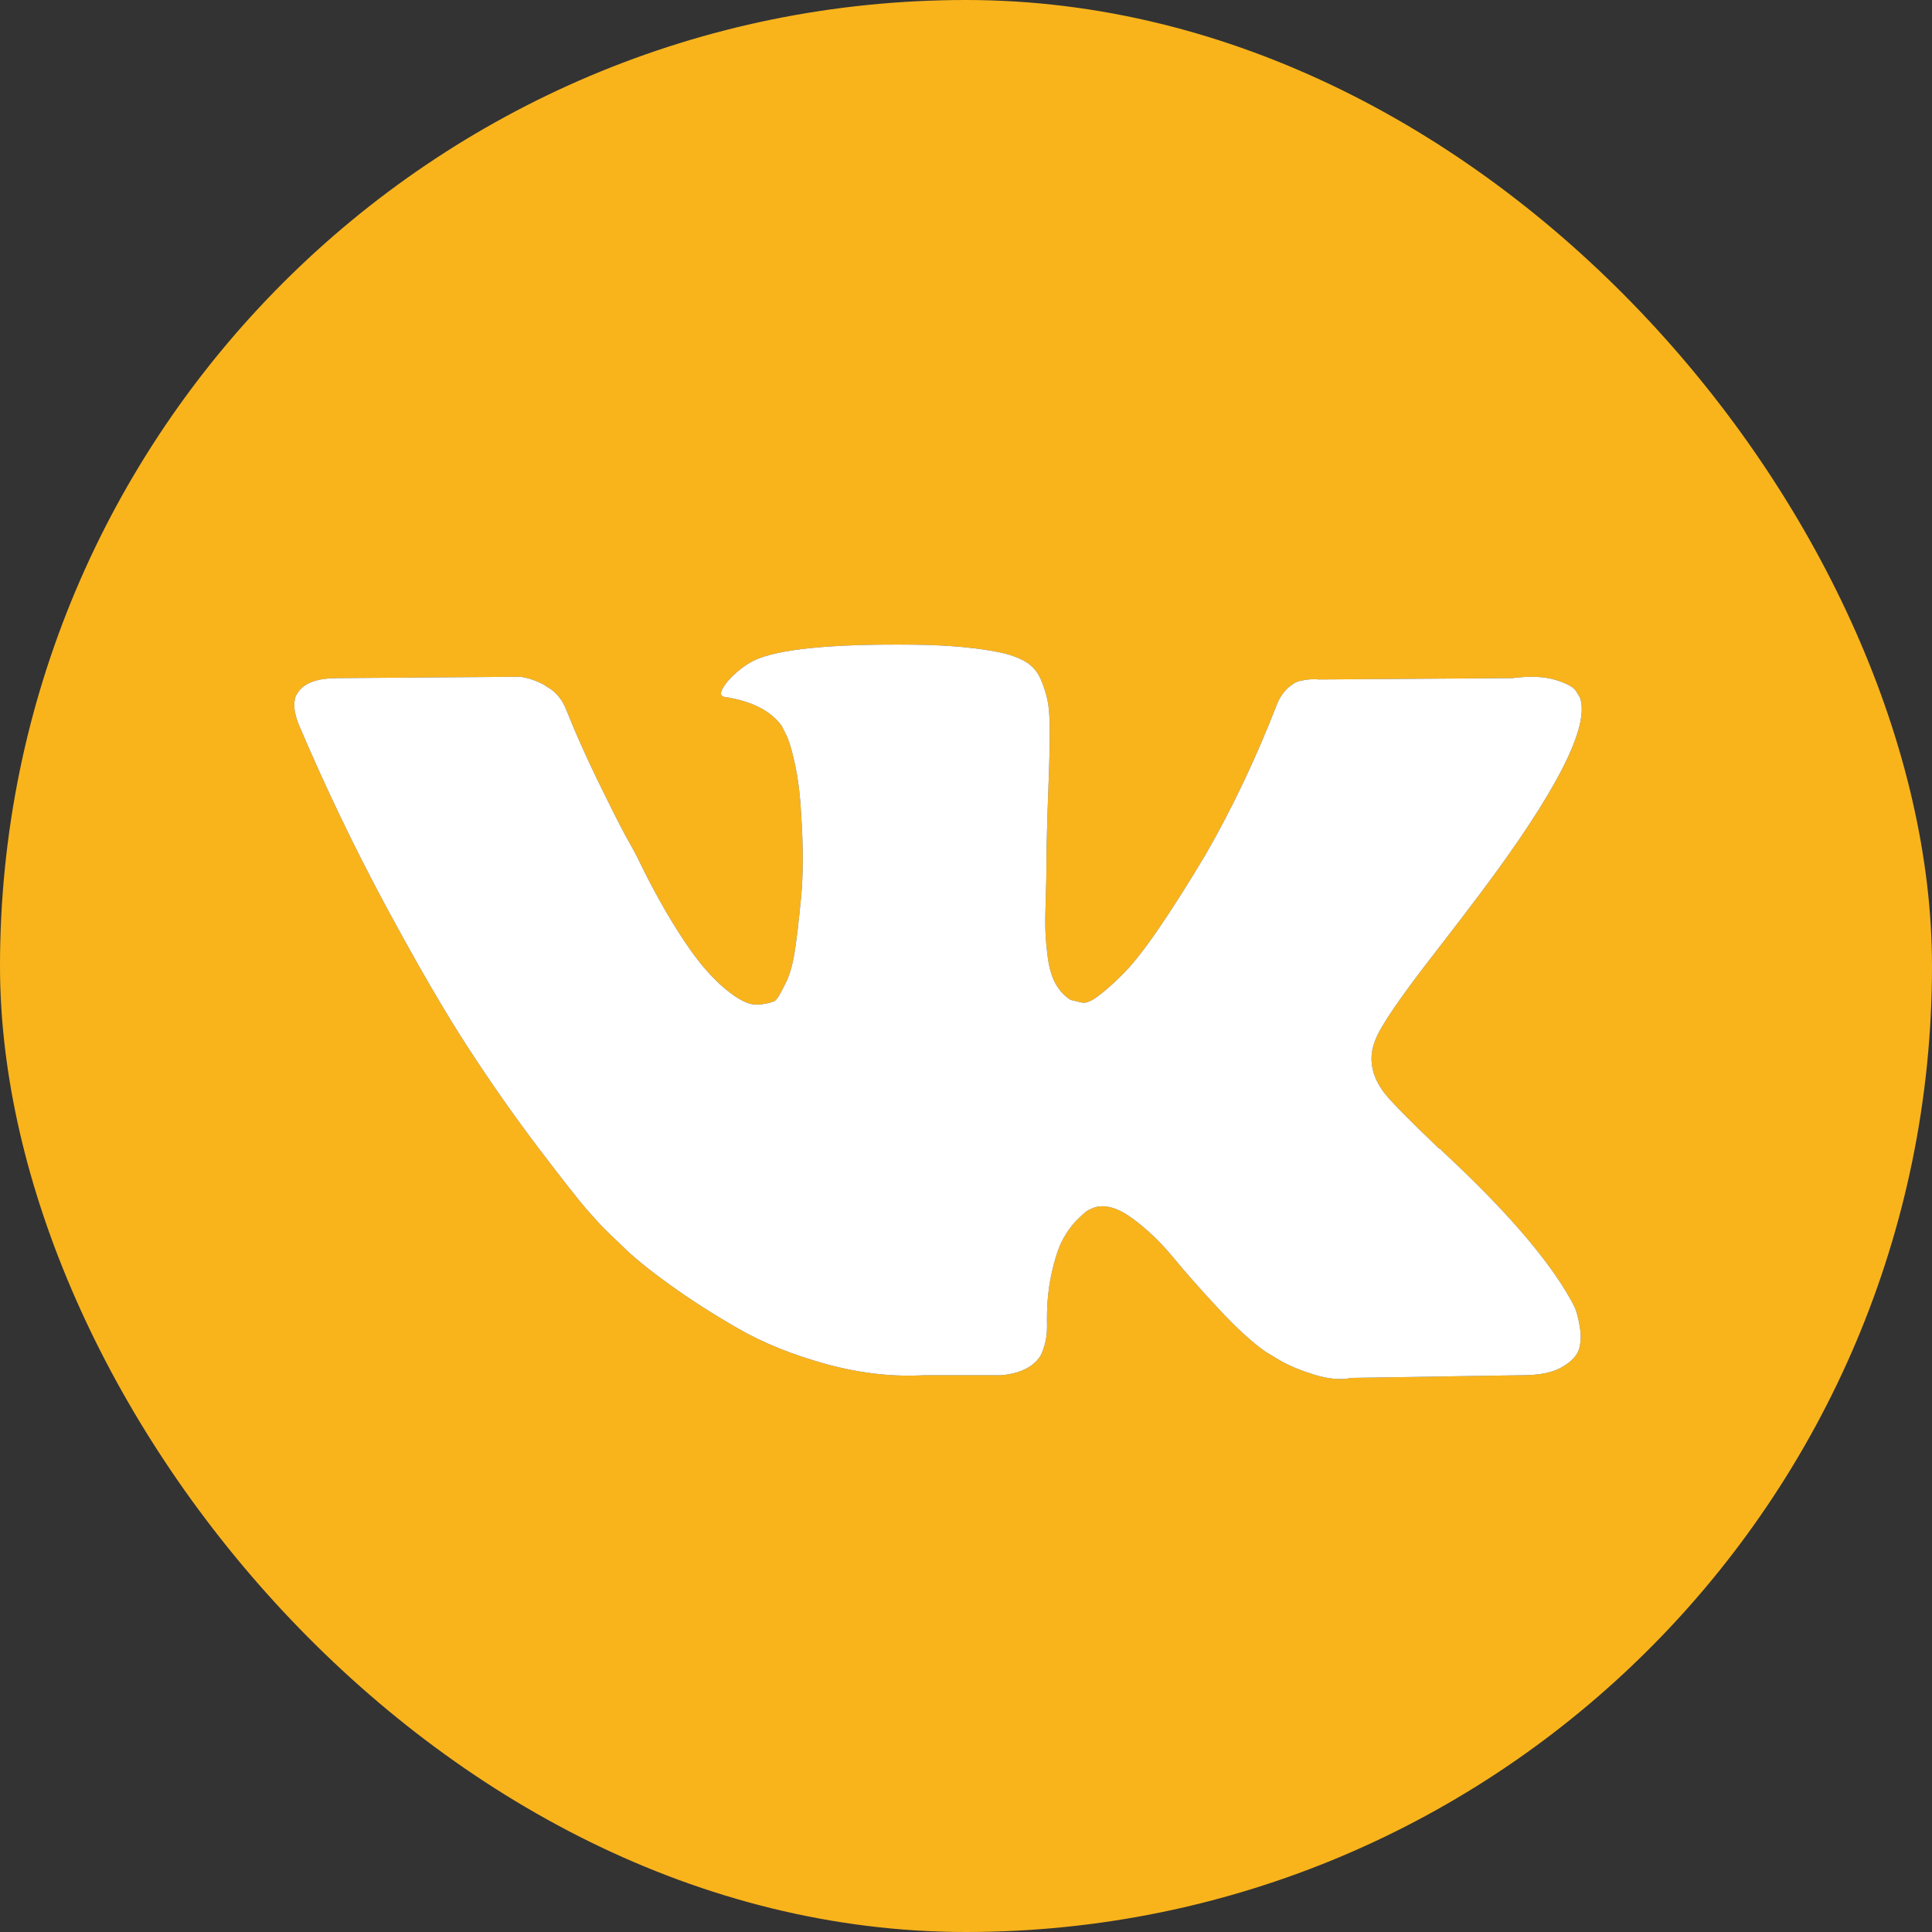 <?xml version="1.0" encoding="UTF-8"?> <svg xmlns="http://www.w3.org/2000/svg" width="50" height="50" viewBox="0 0 50 50" fill="none"><rect x="0" y="0" width="50" height="50" fill="#333333" stroke="none"/> <g clip-path="url(#clip0_709_197)"> <path d="M25 0C11.193 0 0 11.193 0 25C0 38.807 11.193 50 25 50C38.807 50 50 38.807 50 25C50 11.193 38.807 0 25 0ZM35.841 28.305C36.038 28.548 36.506 29.022 37.246 29.728H37.263L37.281 29.744L37.298 29.762L37.333 29.797C38.963 31.311 40.067 32.589 40.646 33.63C40.681 33.688 40.718 33.761 40.759 33.847C40.799 33.934 40.84 34.087 40.88 34.307C40.92 34.527 40.917 34.723 40.871 34.896C40.825 35.069 40.681 35.229 40.438 35.373C40.195 35.518 39.854 35.59 39.414 35.59L34.974 35.66C34.696 35.718 34.373 35.689 34.002 35.574C33.632 35.457 33.332 35.33 33.1 35.192L32.753 34.983C32.406 34.74 32.001 34.37 31.539 33.873C31.076 33.376 30.68 32.928 30.351 32.529C30.021 32.13 29.668 31.795 29.292 31.522C28.916 31.25 28.589 31.161 28.312 31.253C28.278 31.266 28.231 31.286 28.173 31.314C28.115 31.343 28.017 31.426 27.878 31.566C27.739 31.705 27.615 31.876 27.505 32.077C27.395 32.28 27.297 32.581 27.21 32.98C27.123 33.378 27.085 33.827 27.097 34.324C27.097 34.497 27.077 34.657 27.037 34.801C26.996 34.946 26.952 35.053 26.906 35.122L26.837 35.209C26.628 35.429 26.322 35.556 25.918 35.59H23.923C23.101 35.637 22.257 35.541 21.39 35.304C20.523 35.066 19.762 34.761 19.109 34.385C18.455 34.01 17.86 33.628 17.323 33.24C16.785 32.853 16.377 32.52 16.1 32.243L15.667 31.826C15.551 31.711 15.392 31.538 15.19 31.306C14.987 31.075 14.574 30.549 13.949 29.728C13.325 28.906 12.712 28.034 12.111 27.108C11.509 26.183 10.801 24.962 9.985 23.448C9.17 21.933 8.416 20.361 7.722 18.73C7.652 18.545 7.617 18.389 7.617 18.262C7.617 18.135 7.635 18.042 7.67 17.984L7.739 17.88C7.912 17.66 8.242 17.55 8.728 17.55L13.48 17.515C13.619 17.539 13.752 17.576 13.88 17.629C14.007 17.68 14.1 17.73 14.157 17.776L14.244 17.828C14.429 17.956 14.567 18.14 14.66 18.383C14.891 18.962 15.158 19.56 15.458 20.179C15.759 20.797 15.996 21.269 16.169 21.592L16.447 22.096C16.782 22.789 17.106 23.391 17.418 23.899C17.731 24.408 18.011 24.805 18.26 25.088C18.508 25.371 18.748 25.594 18.98 25.755C19.211 25.918 19.407 25.999 19.57 25.999C19.732 25.999 19.888 25.97 20.038 25.912C20.061 25.9 20.09 25.872 20.125 25.825C20.16 25.779 20.229 25.652 20.333 25.443C20.437 25.235 20.515 24.963 20.567 24.628C20.62 24.293 20.674 23.825 20.732 23.224C20.79 22.622 20.79 21.899 20.732 21.055C20.709 20.592 20.657 20.171 20.576 19.789C20.495 19.407 20.414 19.141 20.333 18.991L20.229 18.783C19.94 18.39 19.449 18.141 18.755 18.037C18.604 18.014 18.633 17.875 18.841 17.621C19.038 17.401 19.258 17.228 19.5 17.1C20.113 16.8 21.495 16.661 23.646 16.684C24.594 16.696 25.375 16.77 25.988 16.909C26.219 16.968 26.413 17.045 26.569 17.143C26.725 17.241 26.844 17.381 26.925 17.559C27.006 17.739 27.066 17.924 27.107 18.114C27.148 18.305 27.168 18.569 27.168 18.904C27.168 19.239 27.162 19.558 27.151 19.858C27.139 20.158 27.125 20.567 27.108 21.081C27.09 21.595 27.081 22.073 27.081 22.512C27.081 22.64 27.076 22.882 27.064 23.24C27.052 23.599 27.049 23.877 27.055 24.073C27.061 24.269 27.081 24.504 27.116 24.775C27.151 25.047 27.217 25.273 27.315 25.452C27.413 25.631 27.544 25.773 27.706 25.877C27.798 25.9 27.896 25.923 28.001 25.947C28.105 25.969 28.255 25.907 28.451 25.755C28.648 25.605 28.868 25.406 29.111 25.157C29.353 24.909 29.654 24.522 30.012 23.995C30.37 23.47 30.764 22.848 31.192 22.131C31.886 20.928 32.504 19.627 33.048 18.227C33.094 18.111 33.152 18.01 33.221 17.924C33.291 17.836 33.354 17.776 33.412 17.741L33.481 17.689C33.504 17.677 33.533 17.663 33.568 17.646C33.603 17.629 33.678 17.611 33.794 17.594C33.909 17.577 34.025 17.574 34.141 17.585L39.136 17.55C39.587 17.493 39.957 17.507 40.246 17.593C40.535 17.68 40.715 17.776 40.784 17.88L40.889 18.053C41.154 18.794 40.287 20.492 38.287 23.153C38.009 23.523 37.633 24.015 37.159 24.627C36.257 25.784 35.737 26.542 35.599 26.901C35.402 27.374 35.483 27.843 35.841 28.305Z" fill="#F9B41C"></path> <path fill-rule="evenodd" clip-rule="evenodd" d="M33.564 17.648L33.559 17.65C33.543 17.658 33.528 17.666 33.514 17.672C33.502 17.678 33.491 17.684 33.481 17.689" fill="white"></path> <path d="M35.841 28.305C36.038 28.548 36.506 29.022 37.246 29.728H37.263L37.281 29.744L37.298 29.762L37.333 29.797C38.963 31.311 40.067 32.589 40.646 33.63C40.681 33.688 40.718 33.761 40.759 33.847C40.799 33.934 40.84 34.087 40.88 34.307C40.92 34.527 40.917 34.723 40.871 34.896C40.825 35.069 40.681 35.229 40.438 35.373C40.195 35.518 39.854 35.59 39.414 35.59L34.974 35.66C34.696 35.718 34.373 35.689 34.002 35.574C33.632 35.457 33.332 35.33 33.1 35.192L32.753 34.983C32.406 34.74 32.001 34.37 31.539 33.873C31.076 33.376 30.68 32.928 30.351 32.529C30.021 32.13 29.668 31.795 29.292 31.522C28.916 31.25 28.589 31.161 28.312 31.253C28.278 31.266 28.231 31.286 28.173 31.314C28.115 31.343 28.017 31.426 27.878 31.566C27.739 31.705 27.615 31.876 27.505 32.077C27.395 32.28 27.297 32.581 27.21 32.98C27.123 33.378 27.085 33.827 27.097 34.324C27.097 34.497 27.077 34.657 27.037 34.801C26.996 34.946 26.952 35.053 26.906 35.122L26.837 35.209C26.628 35.429 26.322 35.556 25.918 35.59H23.923C23.101 35.637 22.257 35.541 21.39 35.304C20.523 35.066 19.762 34.761 19.109 34.385C18.455 34.01 17.86 33.628 17.323 33.24C16.785 32.853 16.377 32.52 16.1 32.243L15.667 31.826C15.551 31.711 15.392 31.538 15.19 31.306C14.987 31.075 14.574 30.549 13.949 29.728C13.325 28.906 12.712 28.034 12.111 27.108C11.509 26.183 10.801 24.962 9.985 23.448C9.17 21.933 8.416 20.361 7.722 18.73C7.652 18.545 7.617 18.389 7.617 18.262C7.617 18.135 7.635 18.042 7.67 17.984L7.739 17.88C7.912 17.66 8.242 17.55 8.728 17.55L13.48 17.515C13.619 17.539 13.752 17.576 13.88 17.629C14.007 17.68 14.1 17.73 14.157 17.776L14.244 17.828C14.429 17.956 14.567 18.14 14.66 18.383C14.891 18.962 15.158 19.56 15.458 20.179C15.759 20.797 15.996 21.269 16.169 21.592L16.447 22.096C16.782 22.789 17.106 23.391 17.418 23.899C17.731 24.408 18.011 24.805 18.26 25.088C18.508 25.371 18.748 25.594 18.98 25.755C19.211 25.918 19.407 25.999 19.57 25.999C19.732 25.999 19.888 25.97 20.038 25.912C20.061 25.9 20.09 25.872 20.125 25.825C20.16 25.779 20.229 25.652 20.333 25.443C20.437 25.235 20.515 24.963 20.567 24.628C20.62 24.293 20.674 23.825 20.732 23.224C20.79 22.622 20.79 21.899 20.732 21.055C20.709 20.592 20.657 20.171 20.576 19.789C20.495 19.407 20.414 19.141 20.333 18.991L20.229 18.783C19.94 18.39 19.449 18.141 18.755 18.037C18.604 18.014 18.633 17.875 18.841 17.621C19.038 17.401 19.258 17.228 19.5 17.1C20.113 16.8 21.495 16.661 23.646 16.684C24.594 16.696 25.375 16.77 25.988 16.909C26.219 16.968 26.413 17.045 26.569 17.143C26.725 17.241 26.844 17.381 26.925 17.559C27.006 17.739 27.066 17.924 27.107 18.114C27.148 18.305 27.168 18.569 27.168 18.904C27.168 19.239 27.162 19.558 27.151 19.858C27.139 20.158 27.125 20.567 27.108 21.081C27.09 21.595 27.081 22.073 27.081 22.512C27.081 22.64 27.076 22.882 27.064 23.24C27.052 23.599 27.049 23.877 27.055 24.073C27.061 24.269 27.081 24.504 27.116 24.775C27.151 25.047 27.217 25.273 27.315 25.452C27.413 25.631 27.544 25.773 27.706 25.877C27.798 25.9 27.896 25.923 28.001 25.947C28.105 25.969 28.255 25.907 28.451 25.755C28.648 25.605 28.868 25.406 29.111 25.157C29.353 24.909 29.654 24.522 30.012 23.995C30.37 23.47 30.764 22.848 31.192 22.131C31.886 20.928 32.504 19.627 33.048 18.227C33.094 18.111 33.152 18.01 33.221 17.924C33.291 17.836 33.354 17.776 33.412 17.741L33.481 17.689L33.514 17.672L33.559 17.65L33.564 17.648L33.568 17.646C33.603 17.629 33.678 17.611 33.794 17.594C33.909 17.577 34.025 17.574 34.141 17.585L39.136 17.55C39.587 17.493 39.957 17.507 40.246 17.593C40.535 17.68 40.715 17.776 40.784 17.88L40.889 18.053C41.154 18.794 40.287 20.492 38.287 23.153C38.009 23.523 37.633 24.015 37.159 24.627C36.257 25.784 35.737 26.542 35.599 26.901C35.402 27.374 35.483 27.843 35.841 28.305Z" fill="white"></path> </g> <defs> <clipPath id="clip0_709_197"> <rect width="50" height="50" rx="25" fill="white"></rect> </clipPath> </defs> </svg> 